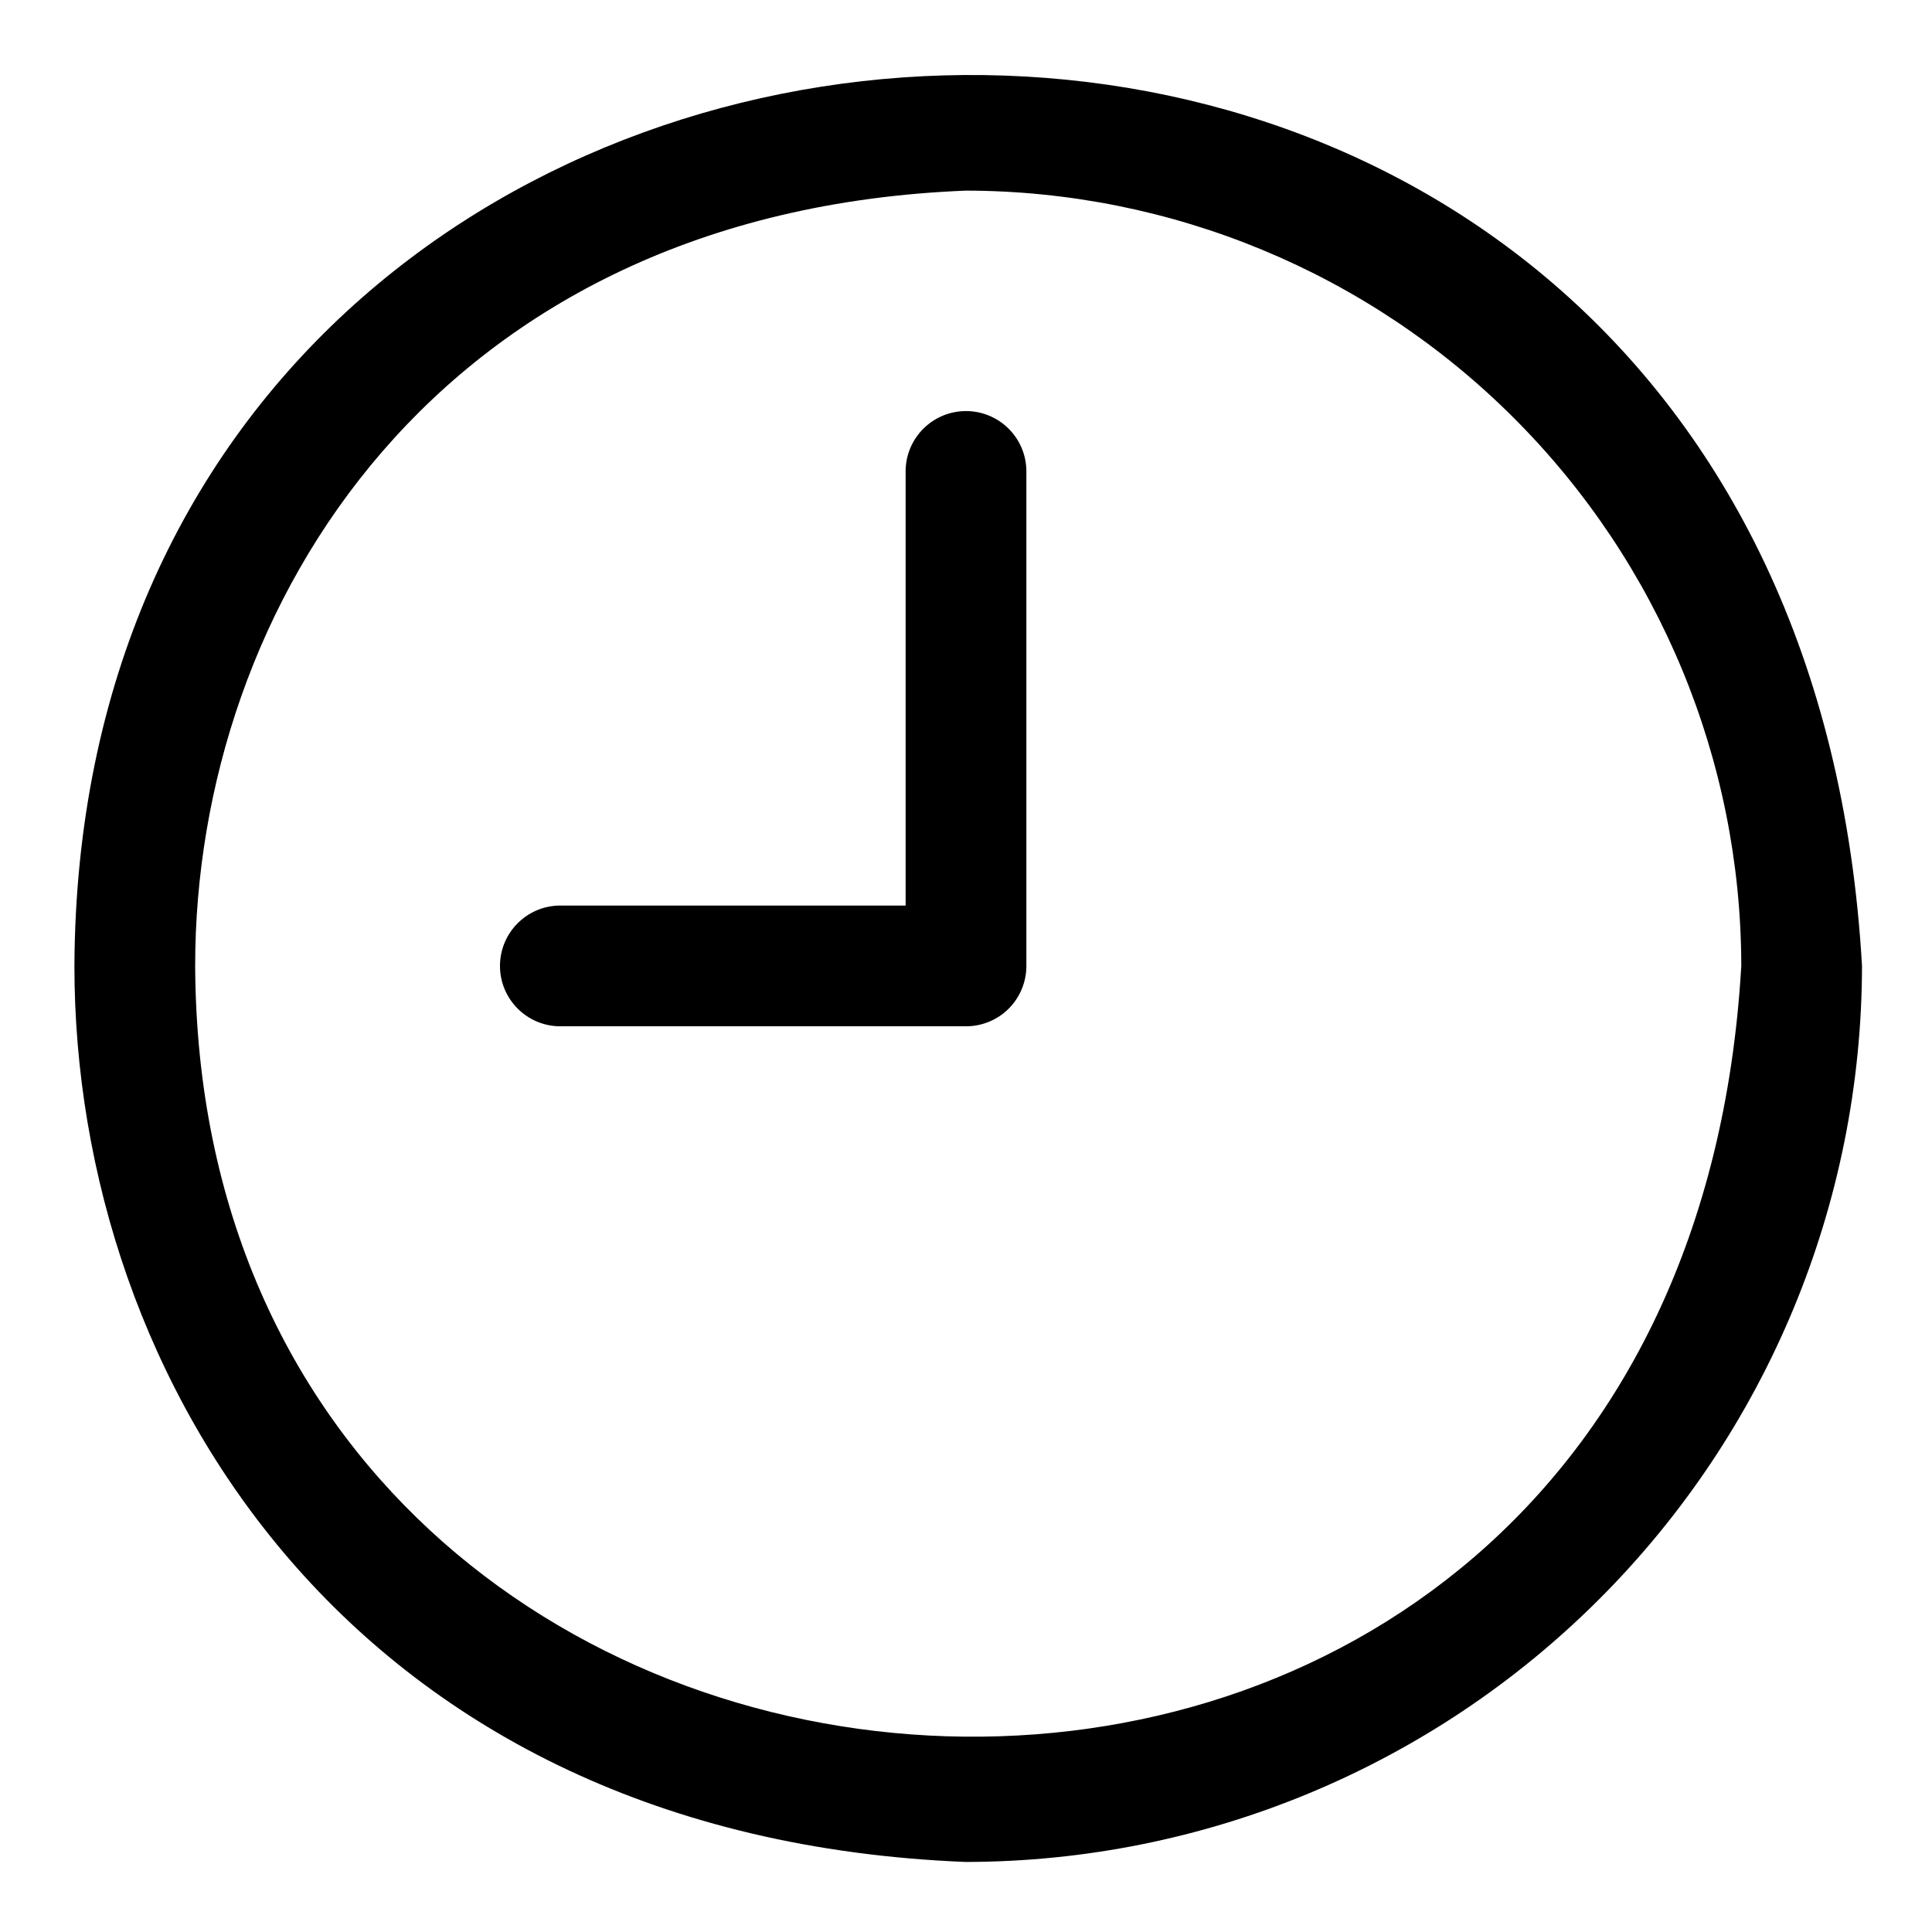 <?xml version="1.0" encoding="UTF-8"?>
<svg width="1200pt" height="1200pt" version="1.1" viewBox="0 0 1200 1200" xmlns="http://www.w3.org/2000/svg">
 <path d="m600 1156.5c-380.95-15.141-553.82-299.11-553.78-556.6 3.328-706.45 1066.5-768.42 1110.3 0.047-0.188 147.56-58.875 289.03-163.22 393.32-104.3 104.34-245.76 163.03-393.32 163.22zm0-1038.1c-328.45 13.031-478.78 258.74-478.78 481.5 2.766 608.26 921.56 667.82 960.32 0.047-0.141-127.69-50.953-250.08-141.24-340.31-90.234-90.281-212.68-141.05-340.31-141.24zm0 519.05h-252.47c-20.484-0.281-36.984-17.016-36.984-37.5s16.5-37.219 36.984-37.5h214.97v-270.14c0.281-20.531 17.016-36.984 37.5-36.984s37.219 16.453 37.5 36.984v307.64c0 9.938-3.938 19.5-10.969 26.531s-16.594 10.969-26.531 10.969z"/>
</svg>
